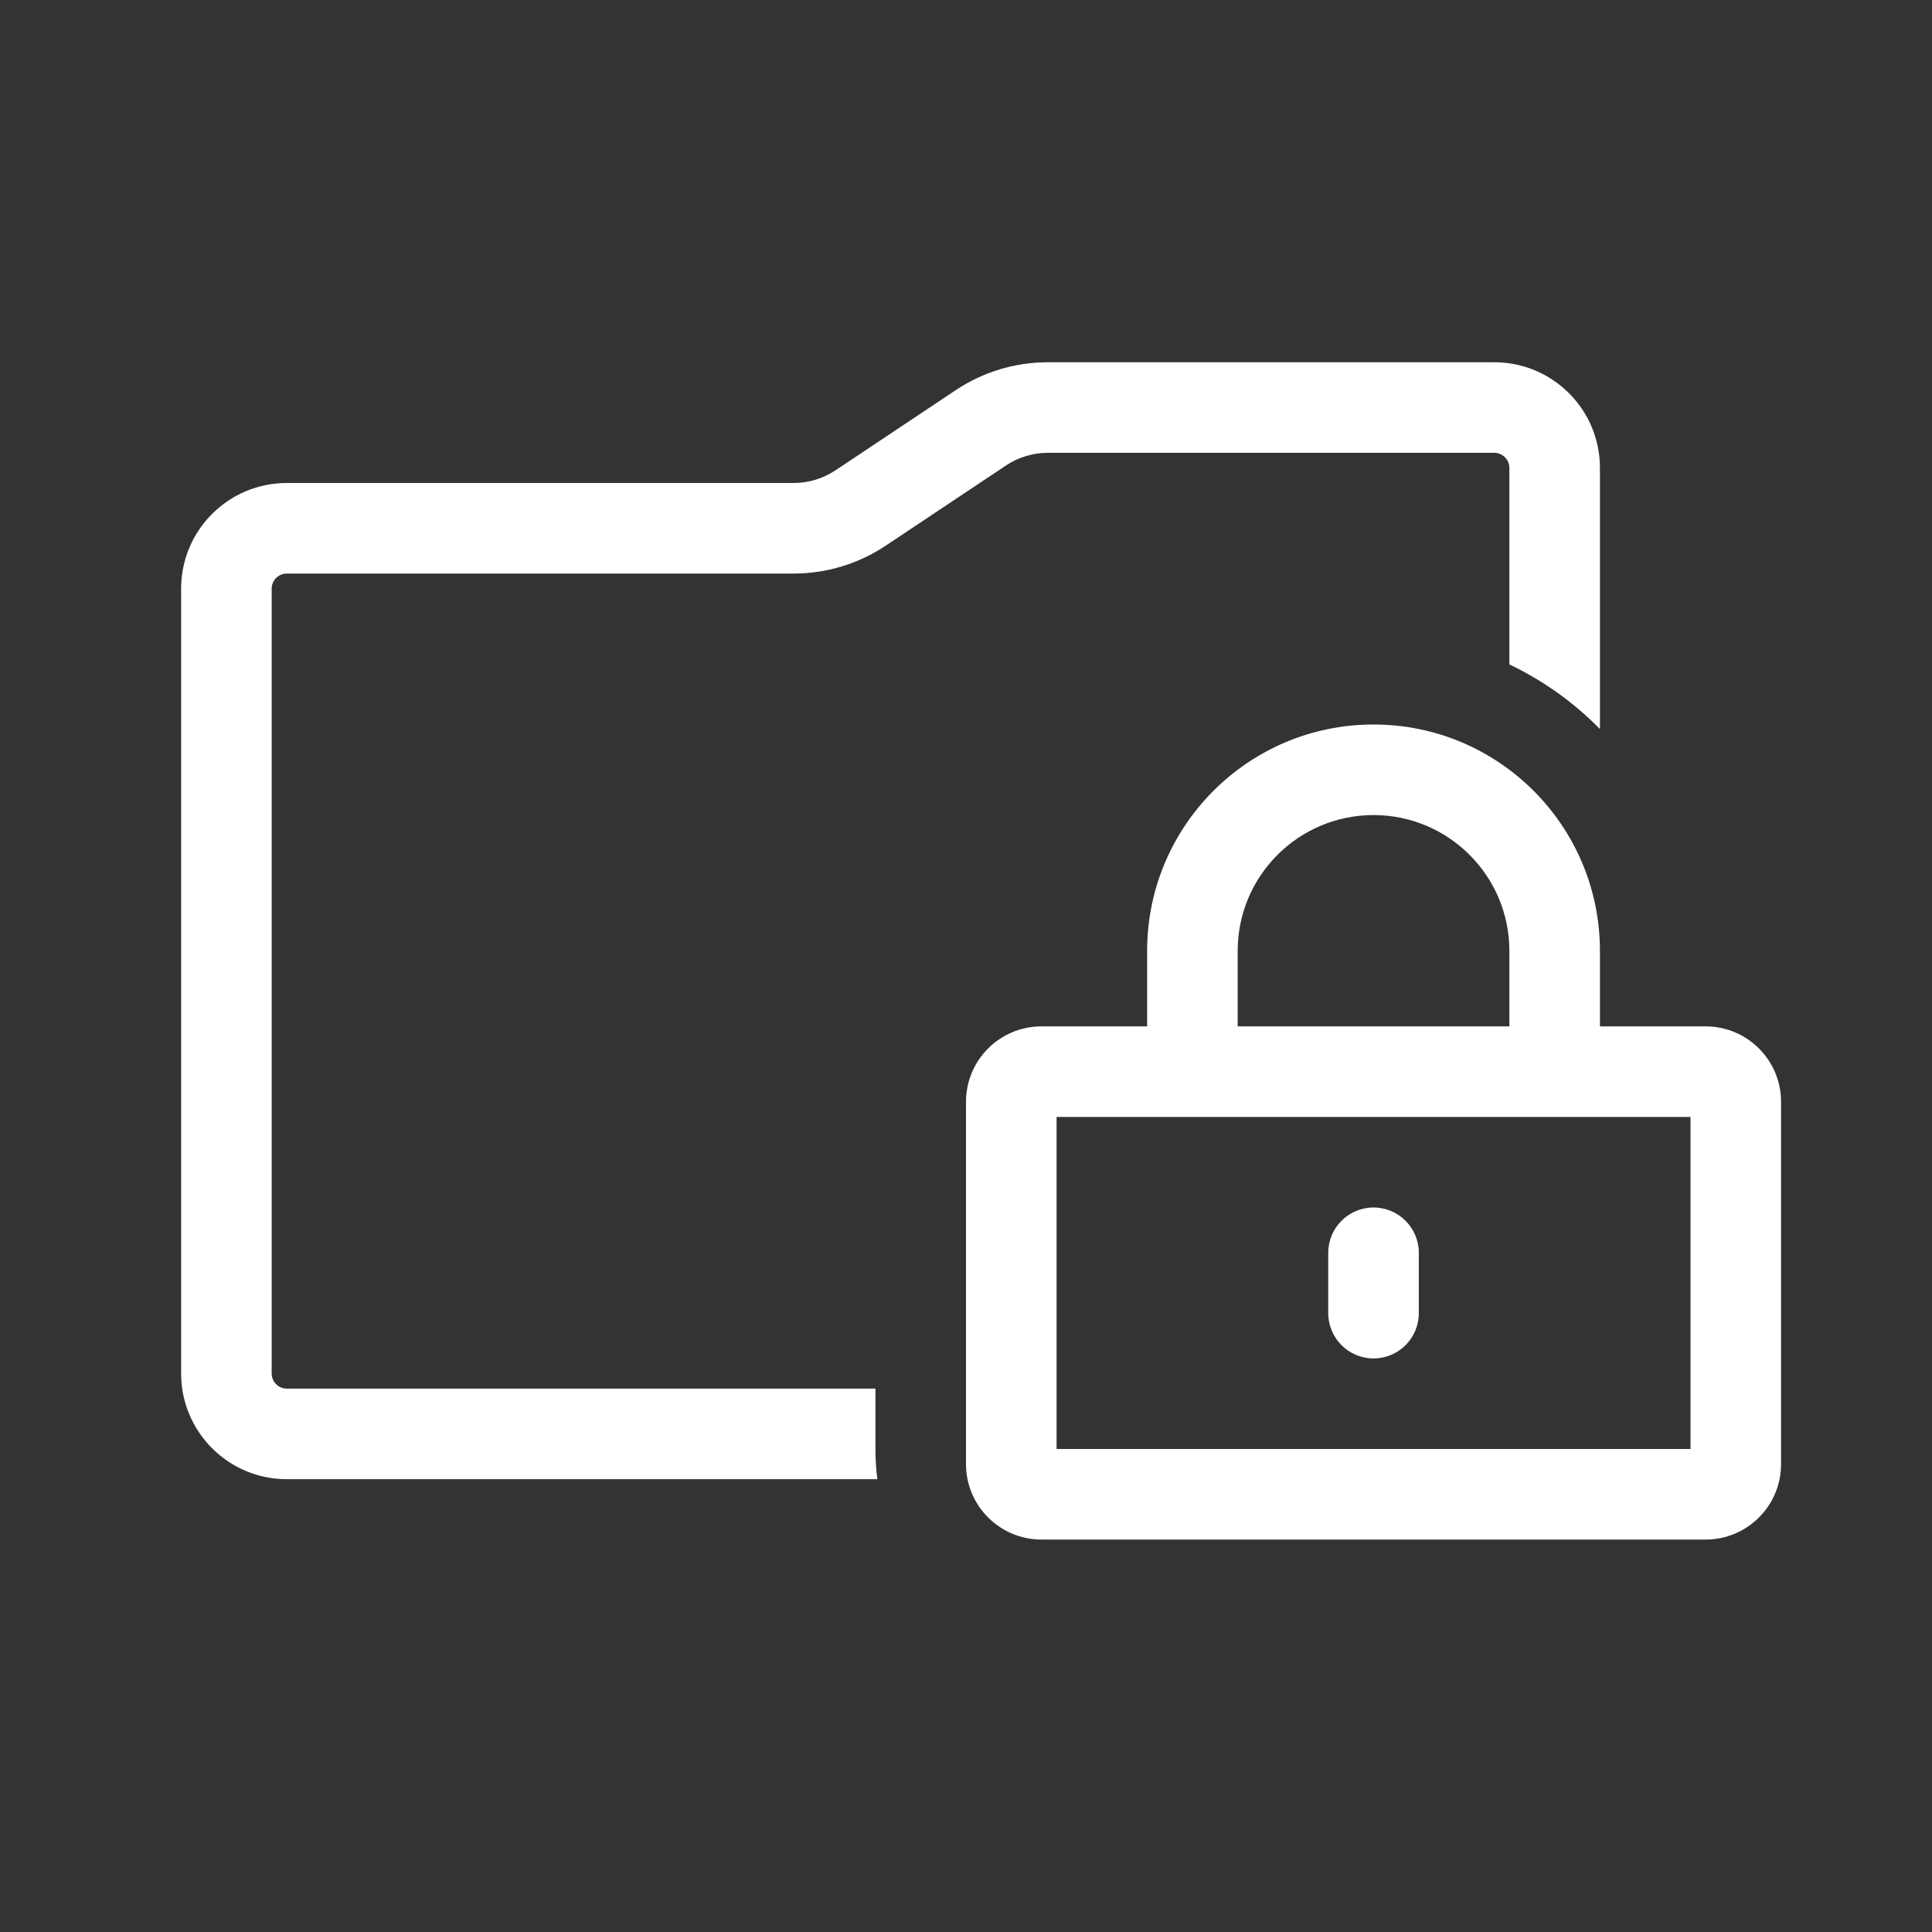 <svg width="64" height="64" viewBox="0 0 64 64" fill="none" xmlns="http://www.w3.org/2000/svg">
<rect x="0" y="0" width="64" height="64" fill="#333333" stroke="none"/>
<path d="M53 15.5V24.151C52.139 23.273 51.124 22.545 50 22.01V15.5C50 15.224 49.776 15 49.5 15L34.711 15C34.218 15 33.735 15.146 33.324 15.42L29.34 18.076C28.436 18.679 27.375 19 26.289 19L9.5 19C9.224 19 9 19.224 9 19.5L9 45.5C9 45.776 9.224 46 9.5 46H29V48C29 48.339 29.021 48.672 29.062 49H9.5C7.567 49 6 47.433 6 45.5V19.5C6 17.567 7.567 16 9.5 16L26.289 16C26.782 16 27.265 15.854 27.676 15.58L31.66 12.924C32.564 12.321 33.625 12 34.711 12H49.5C51.433 12 53 13.567 53 15.5Z" fill="white"/>
<path d="M45.5 40C46.328 40 47 40.672 47 41.5V43.5C47 44.328 46.328 45 45.5 45C44.672 45 44 44.328 44 43.5V41.5C44 40.672 44.672 40 45.5 40Z" fill="white"/>
<path fill-rule="evenodd" clip-rule="evenodd" d="M45.5 24C41.358 24 38 27.358 38 31.5V34H34.5C33.119 34 32 35.119 32 36.5V48.5C32 49.881 33.119 51 34.5 51H56.5C57.881 51 59 49.881 59 48.5V36.5C59 35.119 57.881 34 56.5 34H53V31.5C53 27.358 49.642 24 45.5 24ZM50 34V31.5C50 29.015 47.985 27 45.5 27C43.015 27 41 29.015 41 31.5V34H50ZM35 48V37H56V48H35Z" fill="white"/>
</svg>
